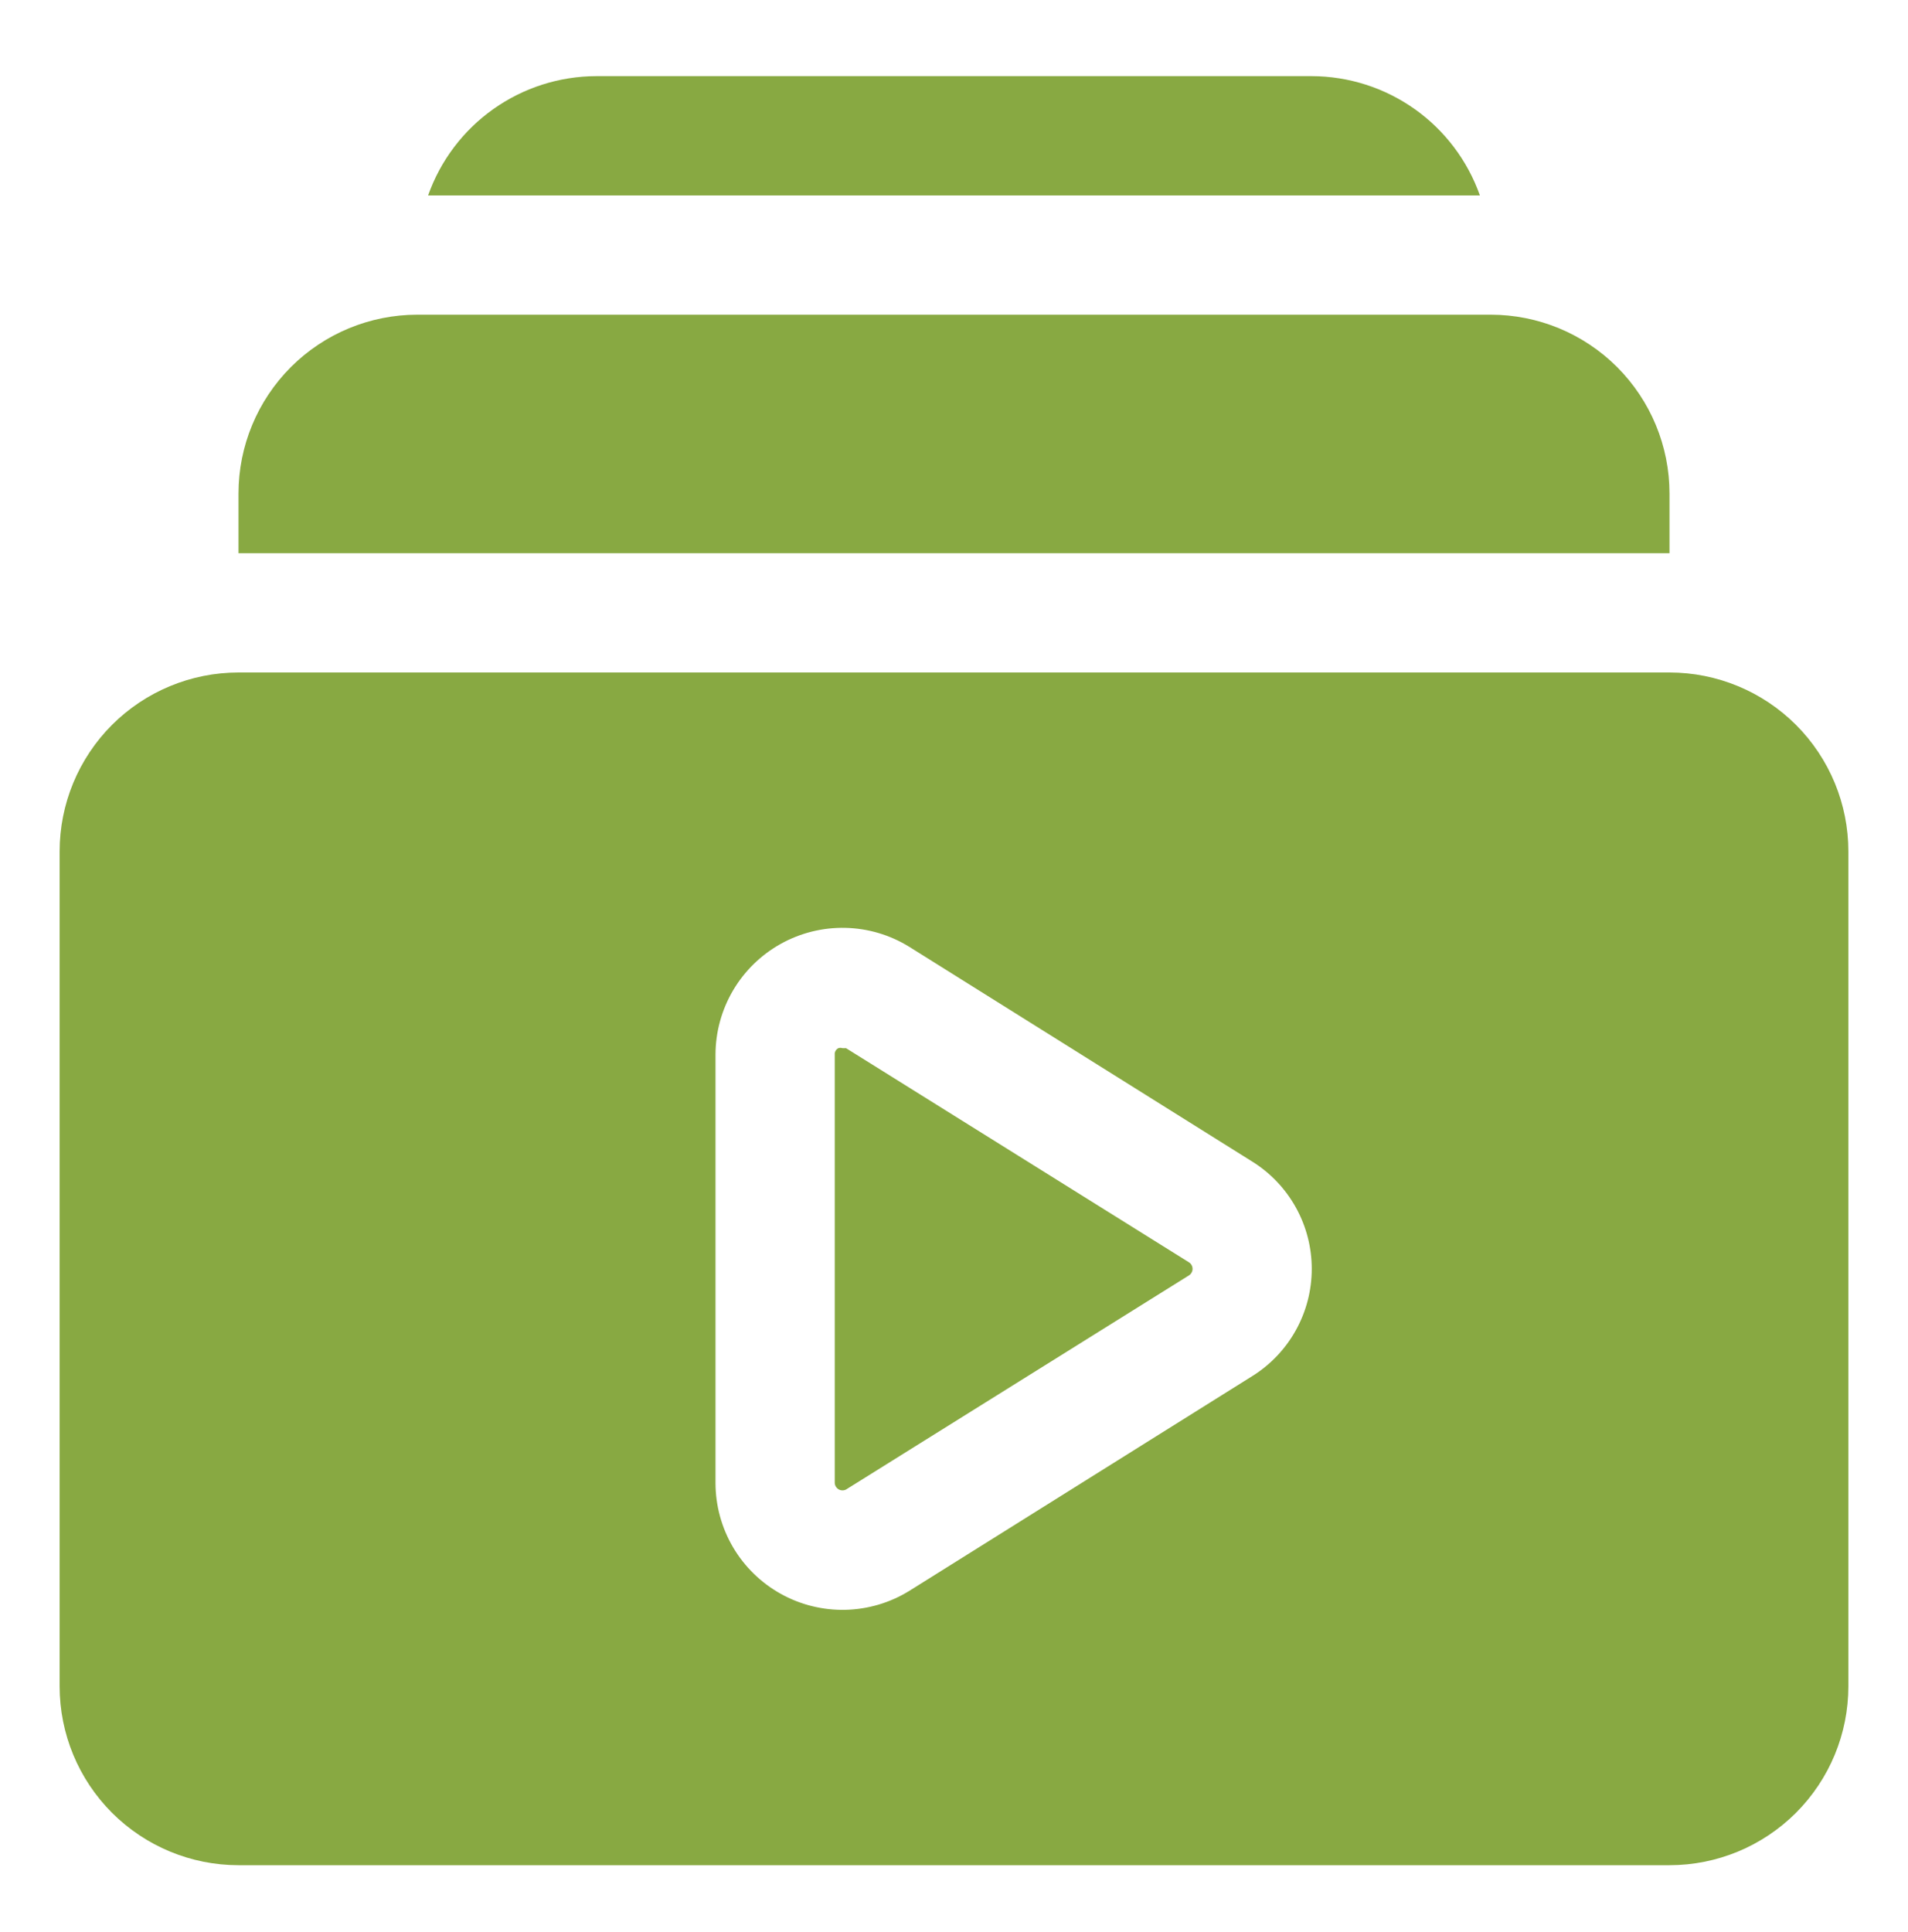 <svg width="80px" height="81px" viewBox="0 0 80 81" fill="none" xmlns="http://www.w3.org/2000/svg" transform="rotate(0) scale(1, 1)">
<path d="M70 20.692C70 18.703 69.21 16.795 67.803 15.388C66.397 13.982 64.489 13.192 62.5 13.192H17.5C15.511 13.192 13.603 13.982 12.197 15.388C10.79 16.795 10 18.703 10 20.692V23.192H70V20.692Z" fill="#88a942"/>
<path d="M55 3.192H25C23.453 3.196 21.945 3.679 20.683 4.574C19.42 5.469 18.466 6.733 17.95 8.192H62.05C61.534 6.733 60.58 5.469 59.318 4.574C58.056 3.679 56.547 3.196 55 3.192Z" fill="#88a942"/>
<path d="M70 28.192H10C8.011 28.192 6.103 28.982 4.697 30.388C3.29 31.795 2.5 33.703 2.5 35.692V70.692C2.5 72.681 3.29 74.588 4.697 75.995C6.103 77.401 8.011 78.192 10 78.192H70C71.989 78.192 73.897 77.401 75.303 75.995C76.71 74.588 77.5 72.681 77.5 70.692V35.692C77.5 33.703 76.71 31.795 75.303 30.388C73.897 28.982 71.989 28.192 70 28.192ZM52.5 57.692L38.125 66.692C37.319 67.19 36.394 67.464 35.446 67.486C34.499 67.507 33.562 67.276 32.734 66.814C31.906 66.353 31.216 65.679 30.735 64.862C30.255 64.045 30.001 63.114 30 62.167V44.217C30.001 43.269 30.255 42.338 30.735 41.521C31.216 40.704 31.906 40.03 32.734 39.569C33.562 39.108 34.499 38.876 35.446 38.897C36.394 38.919 37.319 39.193 38.125 39.692L52.5 48.692C53.265 49.167 53.896 49.83 54.333 50.618C54.771 51.405 55 52.291 55 53.192C55 54.092 54.771 54.978 54.333 55.766C53.896 56.553 53.265 57.216 52.5 57.692Z" fill="#88a942"/>
<path d="M49.85 52.917L35.475 43.942H35.325C35.268 43.922 35.207 43.922 35.15 43.942C35.1 43.967 35.059 44.007 35.032 44.056C35.005 44.105 34.994 44.161 35 44.217V62.167C35.002 62.221 35.018 62.275 35.047 62.321C35.075 62.368 35.115 62.407 35.162 62.435C35.209 62.462 35.263 62.477 35.318 62.478C35.372 62.48 35.426 62.467 35.475 62.442L49.85 53.467C49.897 53.437 49.935 53.397 49.961 53.349C49.988 53.301 50.002 53.246 50.002 53.192C50.002 53.137 49.988 53.083 49.961 53.035C49.935 52.986 49.897 52.946 49.85 52.917Z" fill="#88a942"/>
</svg>
